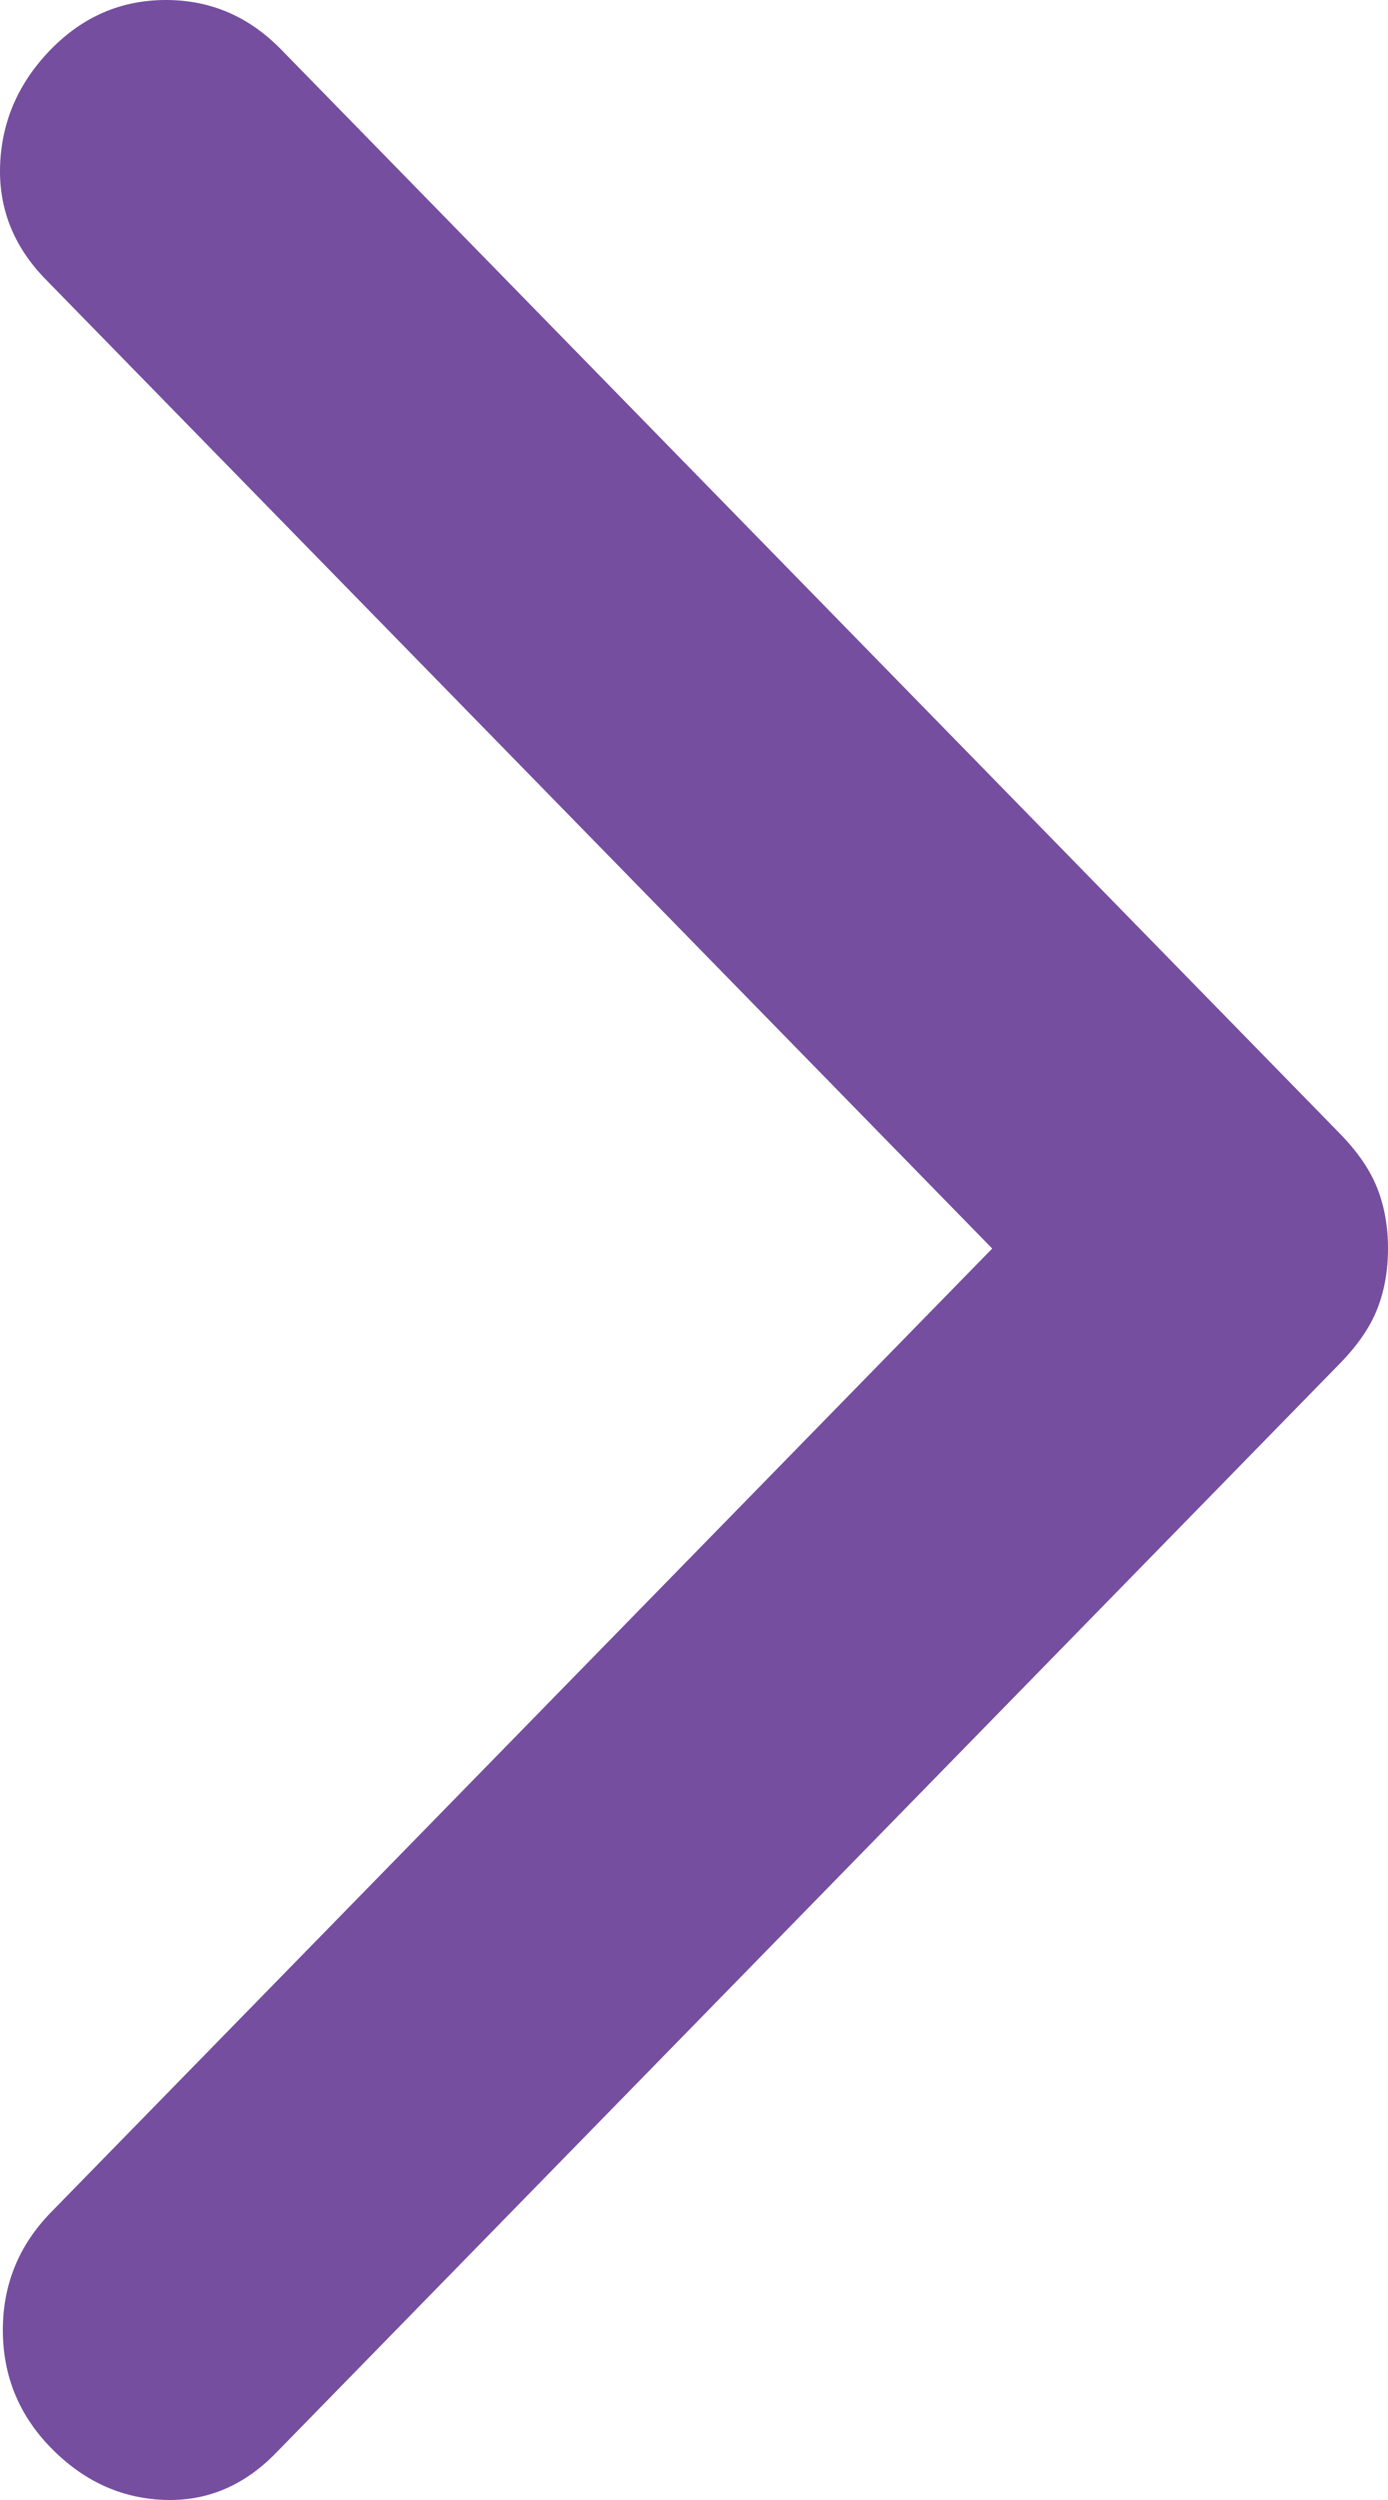 <svg width="20" height="36" viewBox="0 0 20 36" fill="none" xmlns="http://www.w3.org/2000/svg">
<path d="M14.297 17.979L0.657 4.022C0.195 3.549 -0.024 2.997 0.002 2.366C0.028 1.735 0.272 1.183 0.734 0.71C1.197 0.237 1.749 0 2.391 0C3.033 0 3.585 0.237 4.048 0.71L19.306 16.323C19.563 16.586 19.743 16.849 19.846 17.112C19.949 17.375 20 17.664 20 17.979C20 18.295 19.949 18.584 19.846 18.847C19.743 19.11 19.563 19.372 19.306 19.635L3.971 35.328C3.508 35.801 2.969 36.024 2.352 35.998C1.736 35.972 1.197 35.722 0.734 35.249C0.272 34.776 0.041 34.211 0.041 33.553C0.041 32.896 0.272 32.331 0.734 31.858L14.297 17.979Z" fill="#754EA0"/>
</svg>
